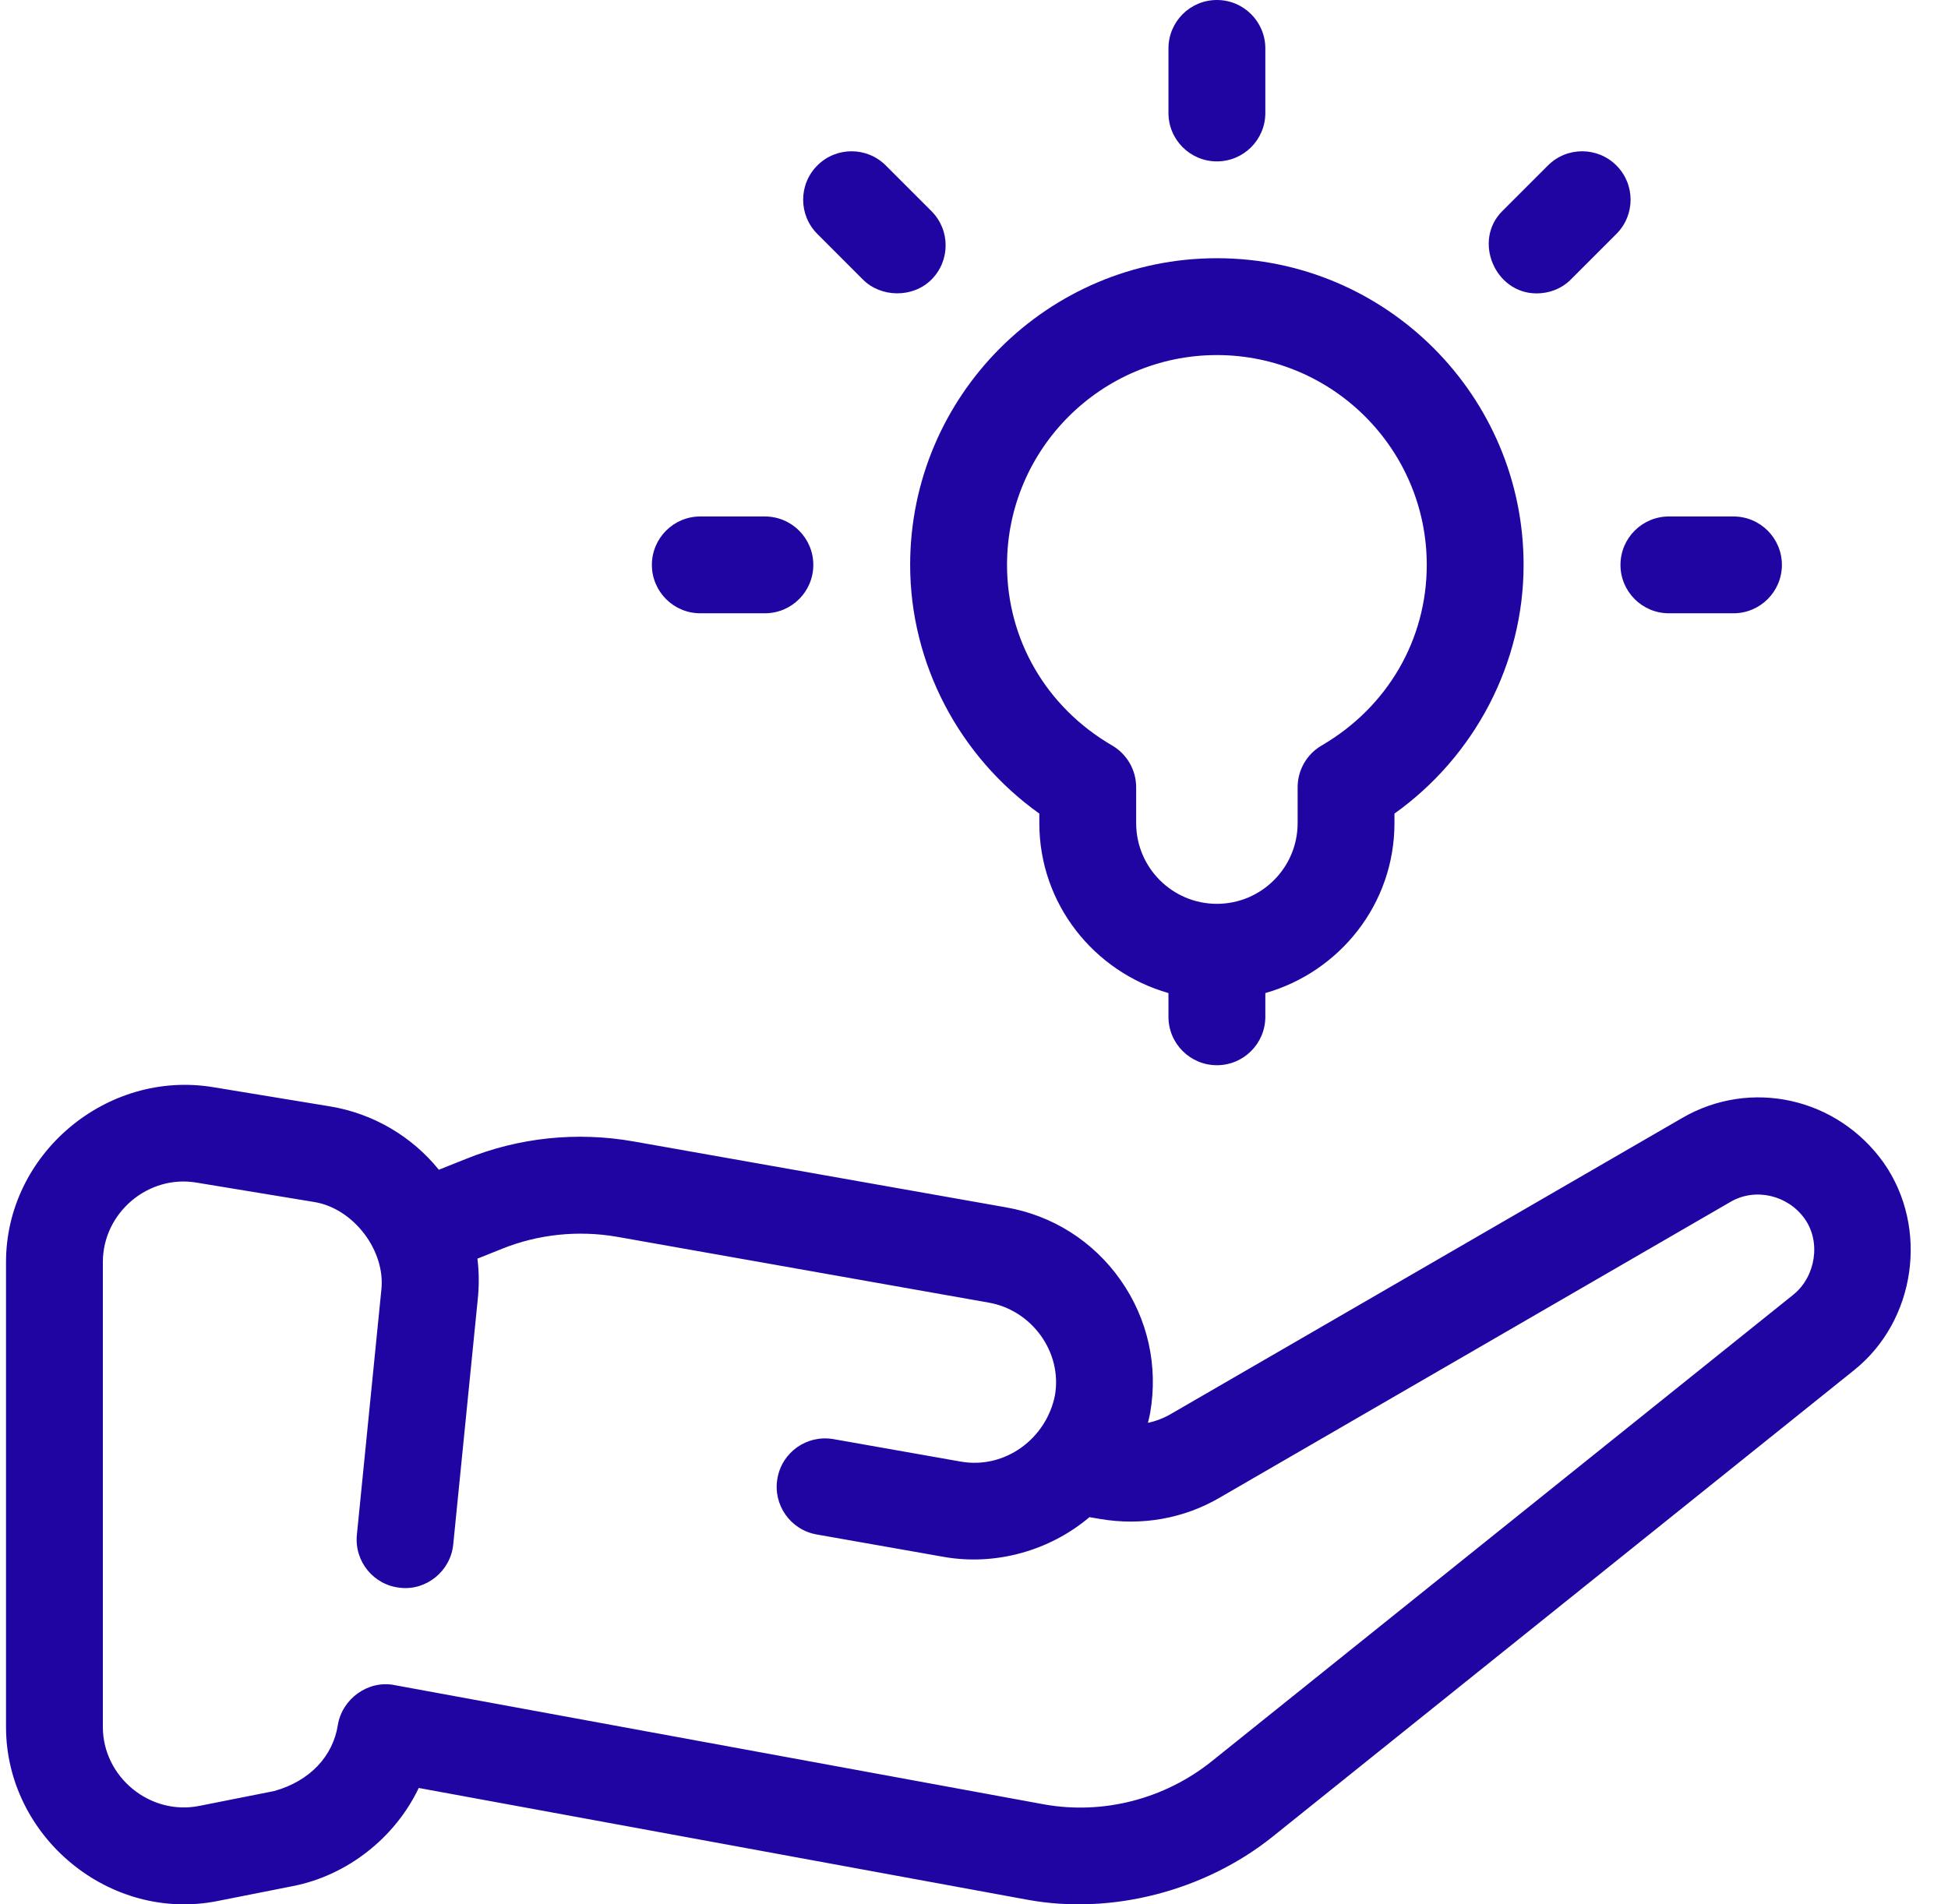 <svg width="45" height="44" viewBox="0 0 45 44" fill="none" xmlns="http://www.w3.org/2000/svg">
<path d="M43.518 26.871C42.445 25.358 40.437 24.91 38.854 25.834L27.05 32.669C26.884 32.766 26.705 32.835 26.518 32.875C26.537 32.801 26.553 32.725 26.569 32.648C26.759 31.561 26.515 30.469 25.883 29.572C25.252 28.676 24.31 28.08 23.23 27.894L14.637 26.373C13.323 26.141 11.983 26.283 10.761 26.778L10.138 27.027C9.516 26.258 8.625 25.73 7.629 25.564C7.629 25.564 4.925 25.119 4.923 25.119C2.459 24.713 0.139 26.664 0.139 29.16V39.9C0.139 42.442 2.541 44.429 5.041 43.92C5.041 43.92 6.768 43.578 6.768 43.578C8.024 43.332 9.126 42.461 9.673 41.311C9.673 41.311 23.734 43.893 23.736 43.894C25.676 44.25 27.828 43.692 29.39 42.443C29.39 42.443 42.827 31.66 42.834 31.655C44.259 30.511 44.562 28.369 43.518 26.871ZM41.428 29.913L27.99 40.696C26.898 41.57 25.485 41.93 24.134 41.693L9.112 38.934C8.502 38.814 7.902 39.252 7.804 39.859C7.693 40.565 7.172 41.148 6.334 41.382C6.334 41.382 4.603 41.726 4.601 41.726C3.463 41.952 2.376 41.057 2.376 39.9C2.376 39.9 2.376 29.173 2.376 29.16C2.376 28.02 3.427 27.129 4.551 27.326C4.551 27.326 7.262 27.772 7.263 27.773C8.166 27.922 8.906 28.893 8.81 29.795L8.244 35.462C8.183 36.077 8.631 36.625 9.246 36.686C9.849 36.755 10.41 36.299 10.47 35.684L11.036 30.025C11.07 29.704 11.067 29.387 11.029 29.081L11.596 28.854C12.435 28.516 13.354 28.422 14.248 28.575C14.248 28.575 22.842 30.097 22.845 30.098C23.826 30.271 24.544 31.231 24.37 32.239C24.17 33.242 23.216 33.95 22.192 33.77L19.254 33.251C18.642 33.145 18.065 33.55 17.959 34.159C17.851 34.766 18.257 35.347 18.866 35.454C18.866 35.454 21.802 35.972 21.803 35.972C22.993 36.182 24.246 35.833 25.167 35.054L25.41 35.095C26.37 35.261 27.35 35.087 28.176 34.603L39.978 27.768C40.548 27.436 41.299 27.612 41.688 28.158C42.075 28.701 41.937 29.502 41.428 29.913Z" fill="#2105A3"/>
<path d="M24.009 18.798V19.018C24.009 20.89 25.276 22.455 26.992 22.945V23.493C26.992 24.111 27.493 24.612 28.111 24.612C28.729 24.612 29.23 24.111 29.23 23.493V22.945C30.946 22.455 32.213 20.89 32.213 19.018V18.798C34.067 17.475 35.196 15.328 35.196 13.052C35.196 9.145 32.018 5.966 28.111 5.966C24.204 5.966 21.025 9.145 21.025 13.052C21.025 15.328 22.154 17.475 24.009 18.798ZM28.111 8.204C30.784 8.204 32.959 10.379 32.959 13.052C32.959 14.779 32.051 16.339 30.532 17.224C30.187 17.425 29.976 17.792 29.976 18.191V19.018C29.976 20.047 29.139 20.883 28.111 20.883C27.082 20.883 26.246 20.047 26.246 19.018V18.191C26.246 17.792 26.035 17.425 25.69 17.224C24.17 16.339 23.263 14.779 23.263 13.052C23.263 10.379 25.438 8.204 28.111 8.204Z" fill="#2105A3"/>
<path d="M28.111 3.729C28.729 3.729 29.23 3.228 29.23 2.61V1.119C29.23 0.501 28.729 0 28.111 0C27.493 0 26.992 0.501 26.992 1.119V2.61C26.992 3.228 27.493 3.729 28.111 3.729Z" fill="#2105A3"/>
<path d="M16.177 14.17H17.669C18.287 14.17 18.788 13.669 18.788 13.052C18.788 12.434 18.287 11.933 17.669 11.933H16.177C15.56 11.933 15.059 12.434 15.059 13.052C15.059 13.669 15.56 14.17 16.177 14.17Z" fill="#2105A3"/>
<path d="M19.935 6.46C20.352 6.877 21.087 6.89 21.517 6.46C21.954 6.023 21.954 5.315 21.517 4.878L20.462 3.823C20.026 3.386 19.317 3.386 18.881 3.823C18.444 4.26 18.444 4.968 18.881 5.405C18.881 5.405 19.933 6.458 19.935 6.46Z" fill="#2105A3"/>
<path d="M35.494 6.779C35.782 6.78 36.07 6.675 36.285 6.46L37.34 5.405C37.777 4.968 37.777 4.26 37.34 3.823C36.903 3.386 36.195 3.386 35.758 3.823C35.758 3.823 34.706 4.875 34.703 4.878C34.021 5.56 34.533 6.778 35.494 6.779Z" fill="#2105A3"/>
<path d="M38.552 14.17H40.044C40.662 14.17 41.163 13.669 41.163 13.052C41.163 12.434 40.662 11.933 40.044 11.933H38.552C37.935 11.933 37.434 12.434 37.434 13.052C37.434 13.669 37.935 14.17 38.552 14.17Z" fill="#2105A3"/>
</svg>
